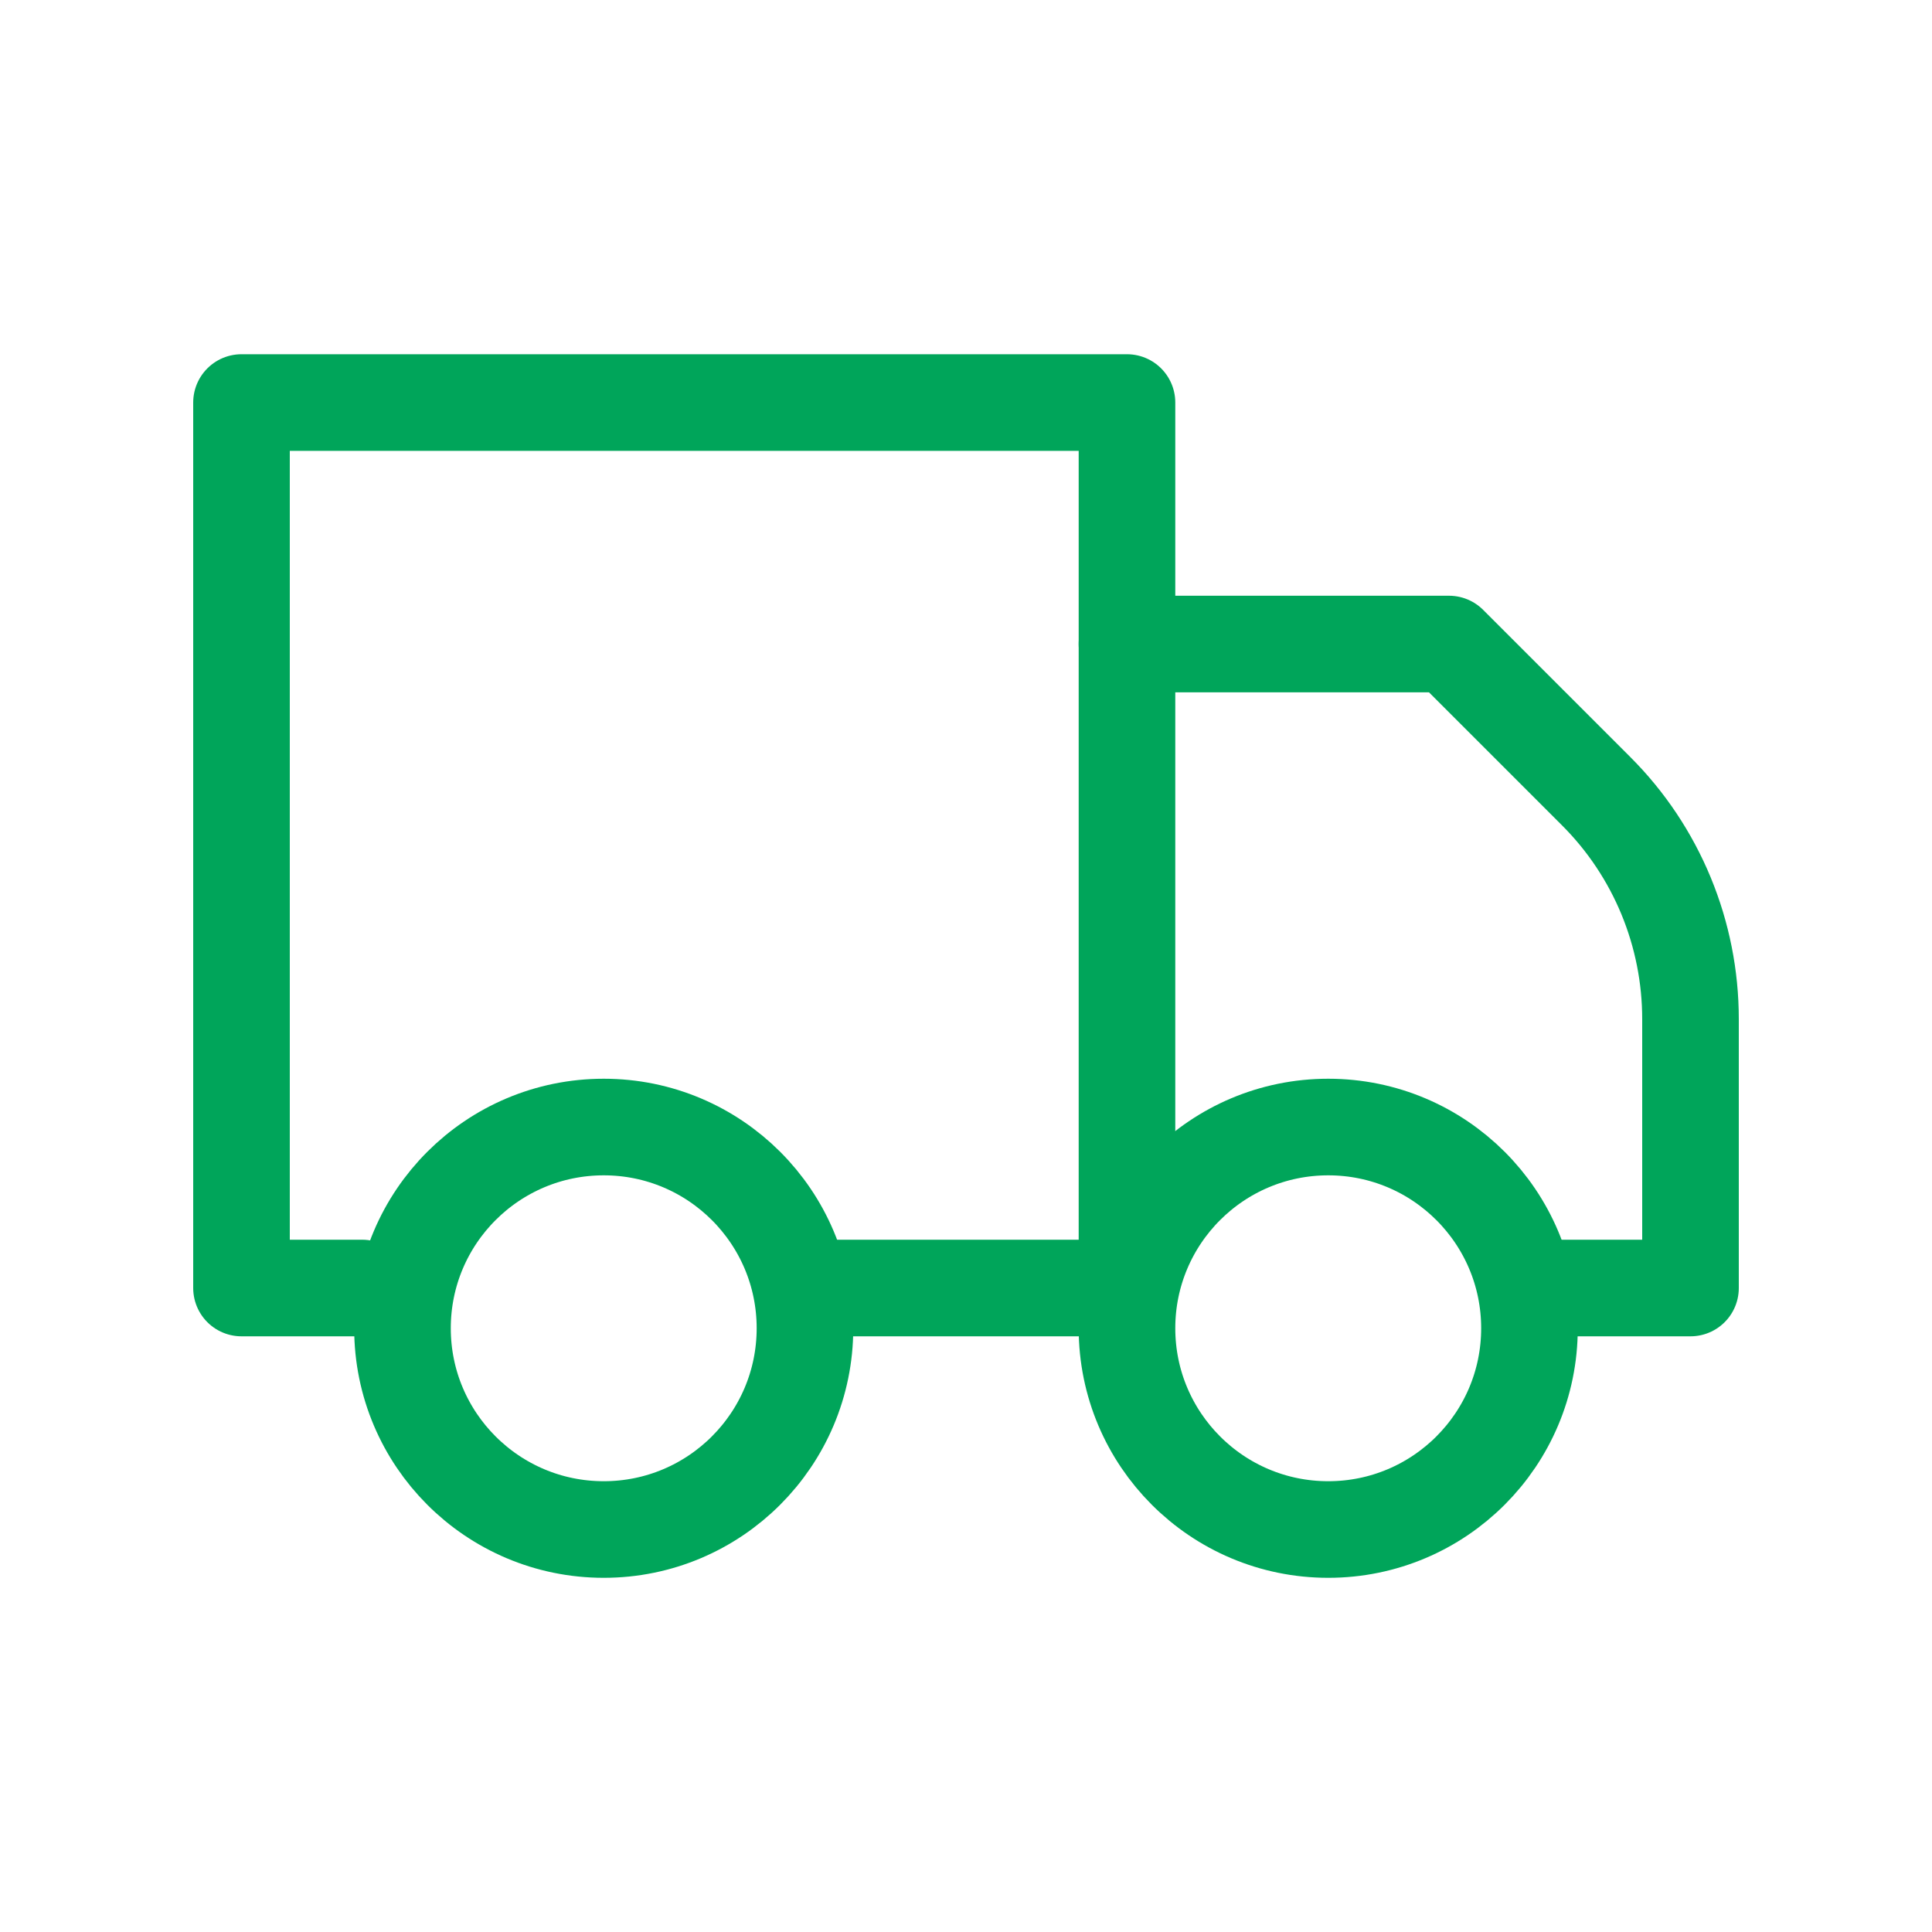 <svg width="40" height="40" viewBox="0 0 40 40" fill="none" xmlns="http://www.w3.org/2000/svg">
<path d="M17.222 26.667H20.278H23.333V8.334H5V26.667H7.5" stroke="#00A55A" stroke-width="2" stroke-linecap="round" stroke-linejoin="round"/>
<path d="M31.666 26.667H35V21.1C35 20.224 34.828 19.357 34.494 18.548C34.159 17.738 33.669 17.003 33.05 16.384L30 13.334H23.333" stroke="#00A55A" stroke-width="2" stroke-linecap="round" stroke-linejoin="round"/>
<path d="M12.5 31.667C14.801 31.667 16.666 29.801 16.666 27.5C16.666 25.199 14.801 23.334 12.5 23.334C10.198 23.334 8.333 25.199 8.333 27.5C8.333 29.801 10.198 31.667 12.5 31.667Z" stroke="#00A55A" stroke-width="2" stroke-linecap="round" stroke-linejoin="round"/>
<path d="M27.5 31.667C29.801 31.667 31.666 29.801 31.666 27.5C31.666 25.199 29.801 23.334 27.5 23.334C25.198 23.334 23.333 25.199 23.333 27.5C23.333 29.801 25.198 31.667 27.5 31.667Z" stroke="#00A55A" stroke-width="2" stroke-linecap="round" stroke-linejoin="round"/>
</svg>
